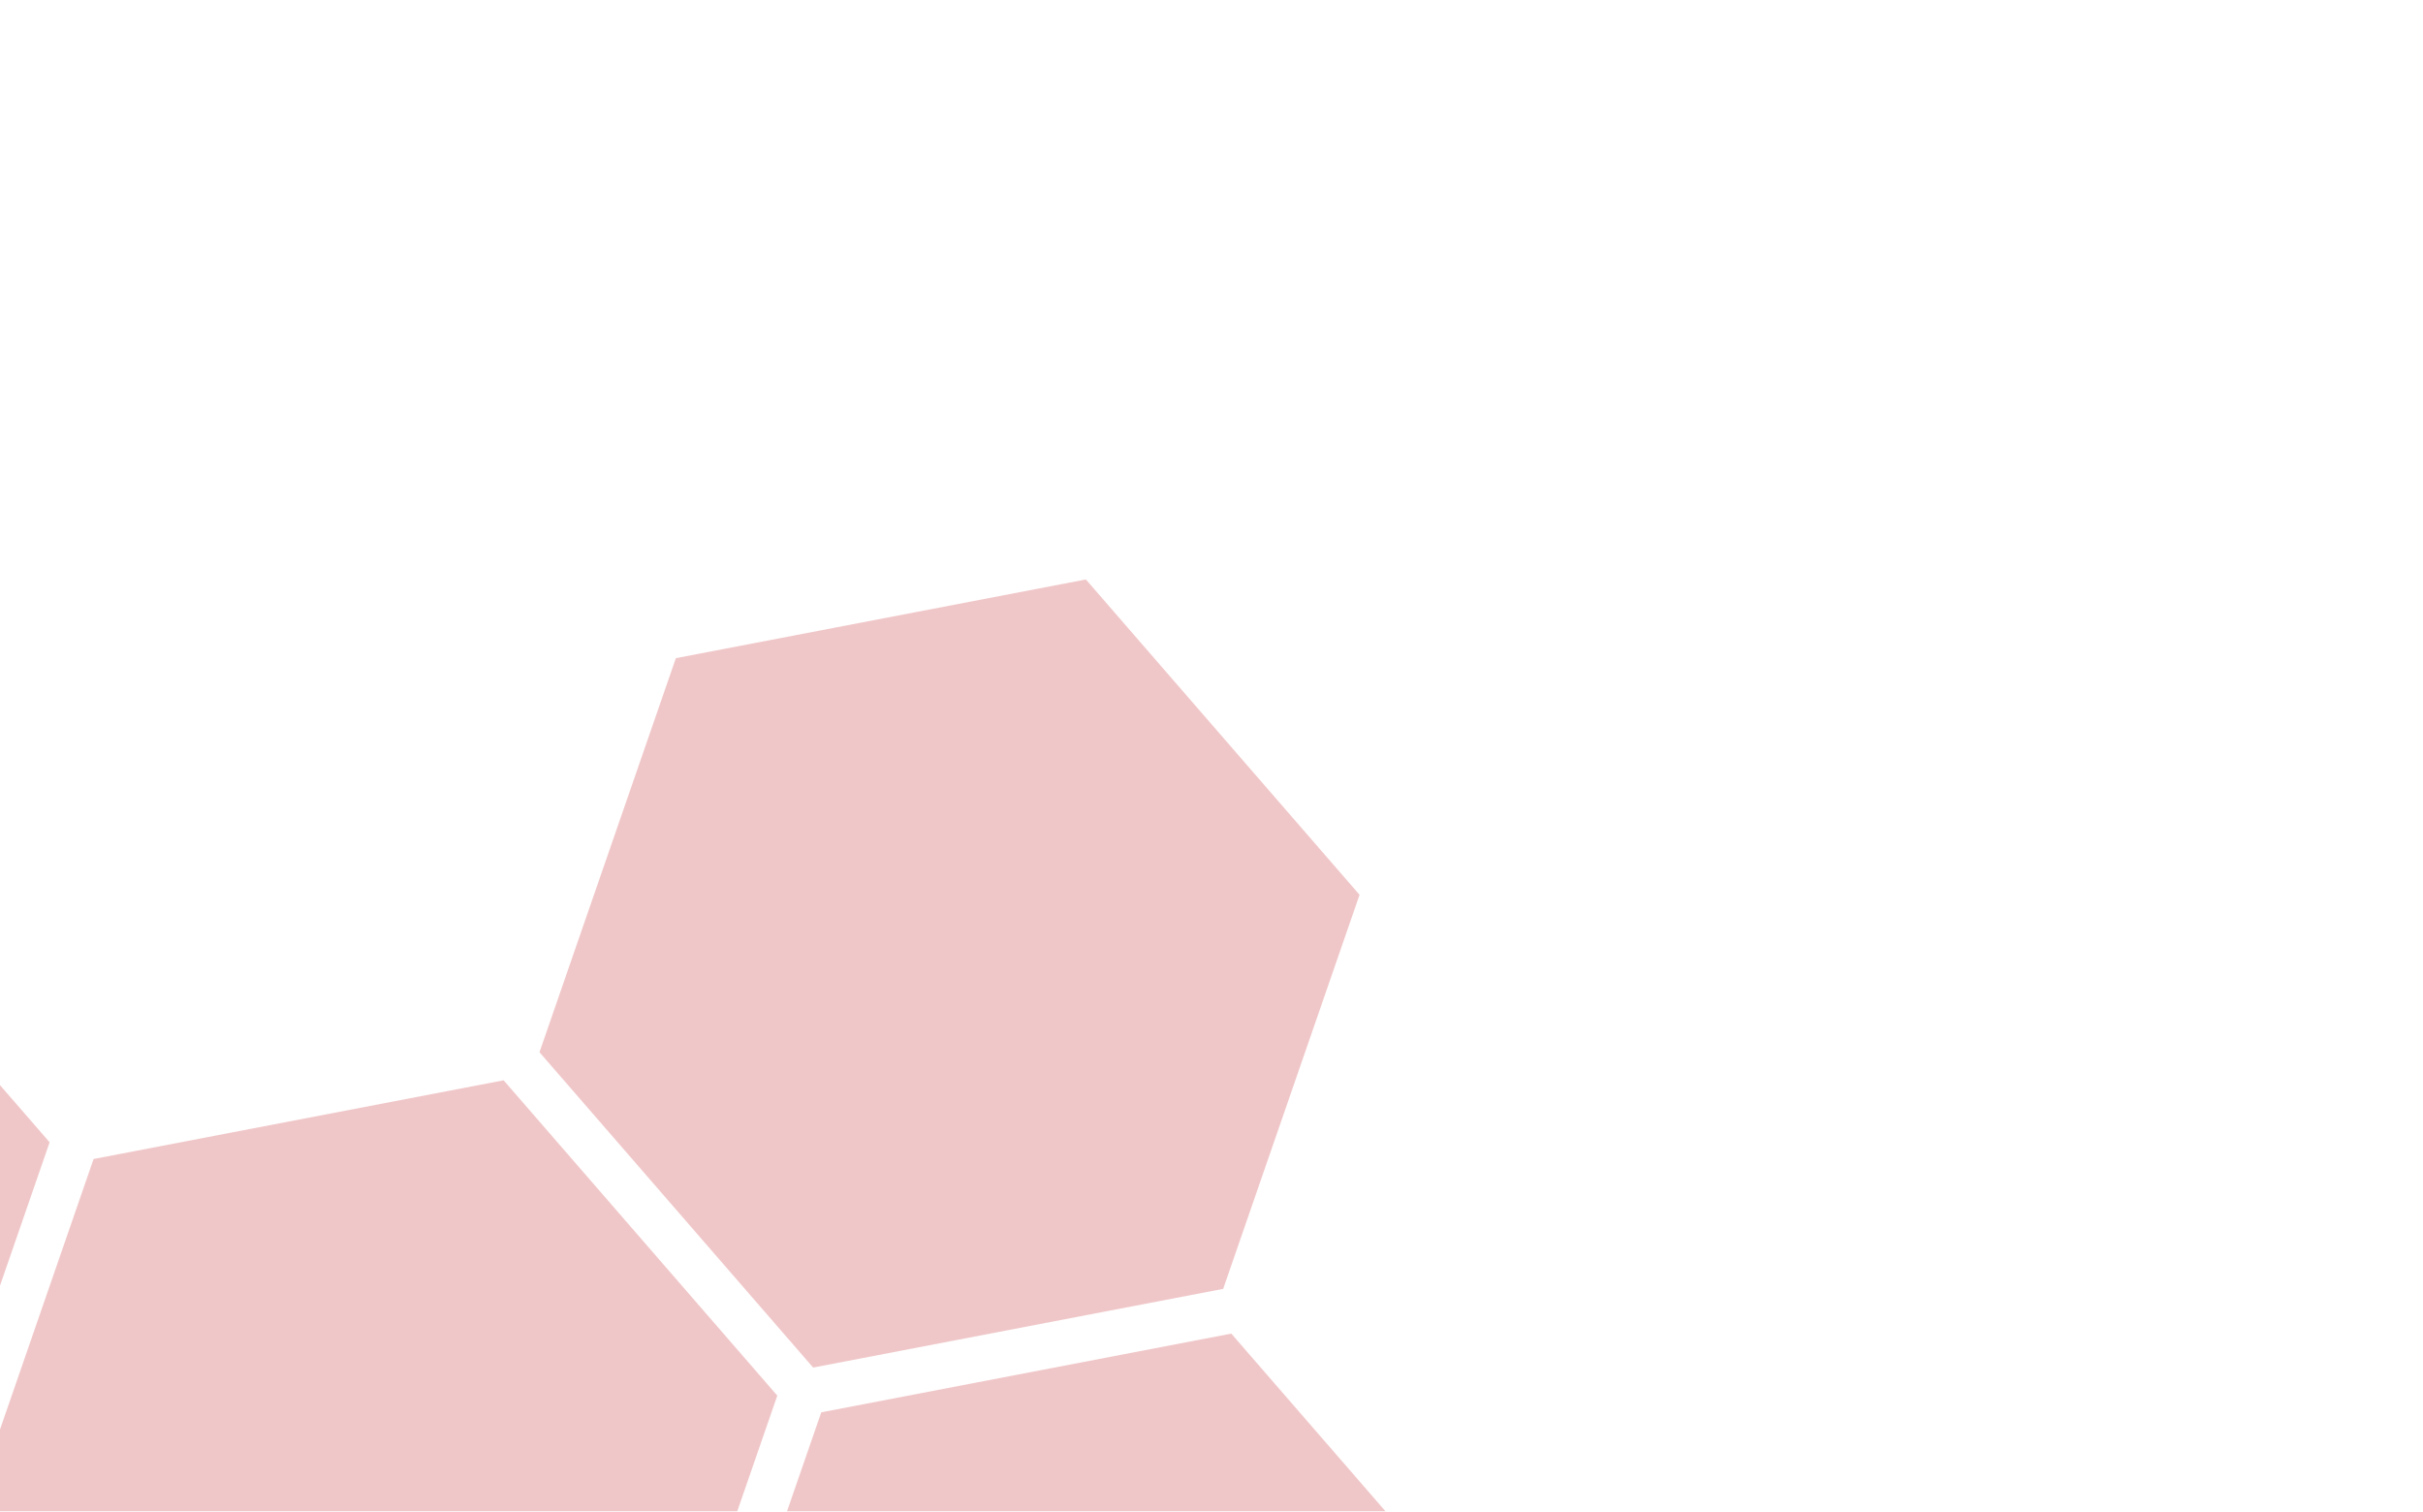 <svg width="1042" height="650" viewBox="0 0 1042 650" fill="none" xmlns="http://www.w3.org/2000/svg">
<g opacity="0.25">
<path fill-rule="evenodd" clip-rule="evenodd" d="M-331.327 558.93L-272.688 389.469L-96.35 355.621L21.342 491.222L-37.306 660.68L-213.635 694.531L-331.327 558.93Z" fill="#C32126"/>
<path fill-rule="evenodd" clip-rule="evenodd" d="M-18.393 667.865L40.246 498.404L216.583 464.556L334.275 600.157L275.627 769.615L99.299 803.466L-18.393 667.865Z" fill="#C32126"/>
<path fill-rule="evenodd" clip-rule="evenodd" d="M294.53 776.797L353.178 607.339L529.515 573.491L647.208 709.092L588.559 878.55L412.222 912.398L294.53 776.797Z" fill="#C32126"/>
<path fill-rule="evenodd" clip-rule="evenodd" d="M231.998 452.488L290.646 283.031L466.983 249.183L584.672 384.792L526.024 554.25L349.687 588.098L231.998 452.488Z" fill="#C32126"/>
<path fill-rule="evenodd" clip-rule="evenodd" d="M-268.792 883.229L-210.153 713.768L-33.815 679.92L83.874 815.53L25.226 984.987L-151.103 1018.84L-268.792 883.229Z" fill="#C32126"/>
</g>
</svg>
